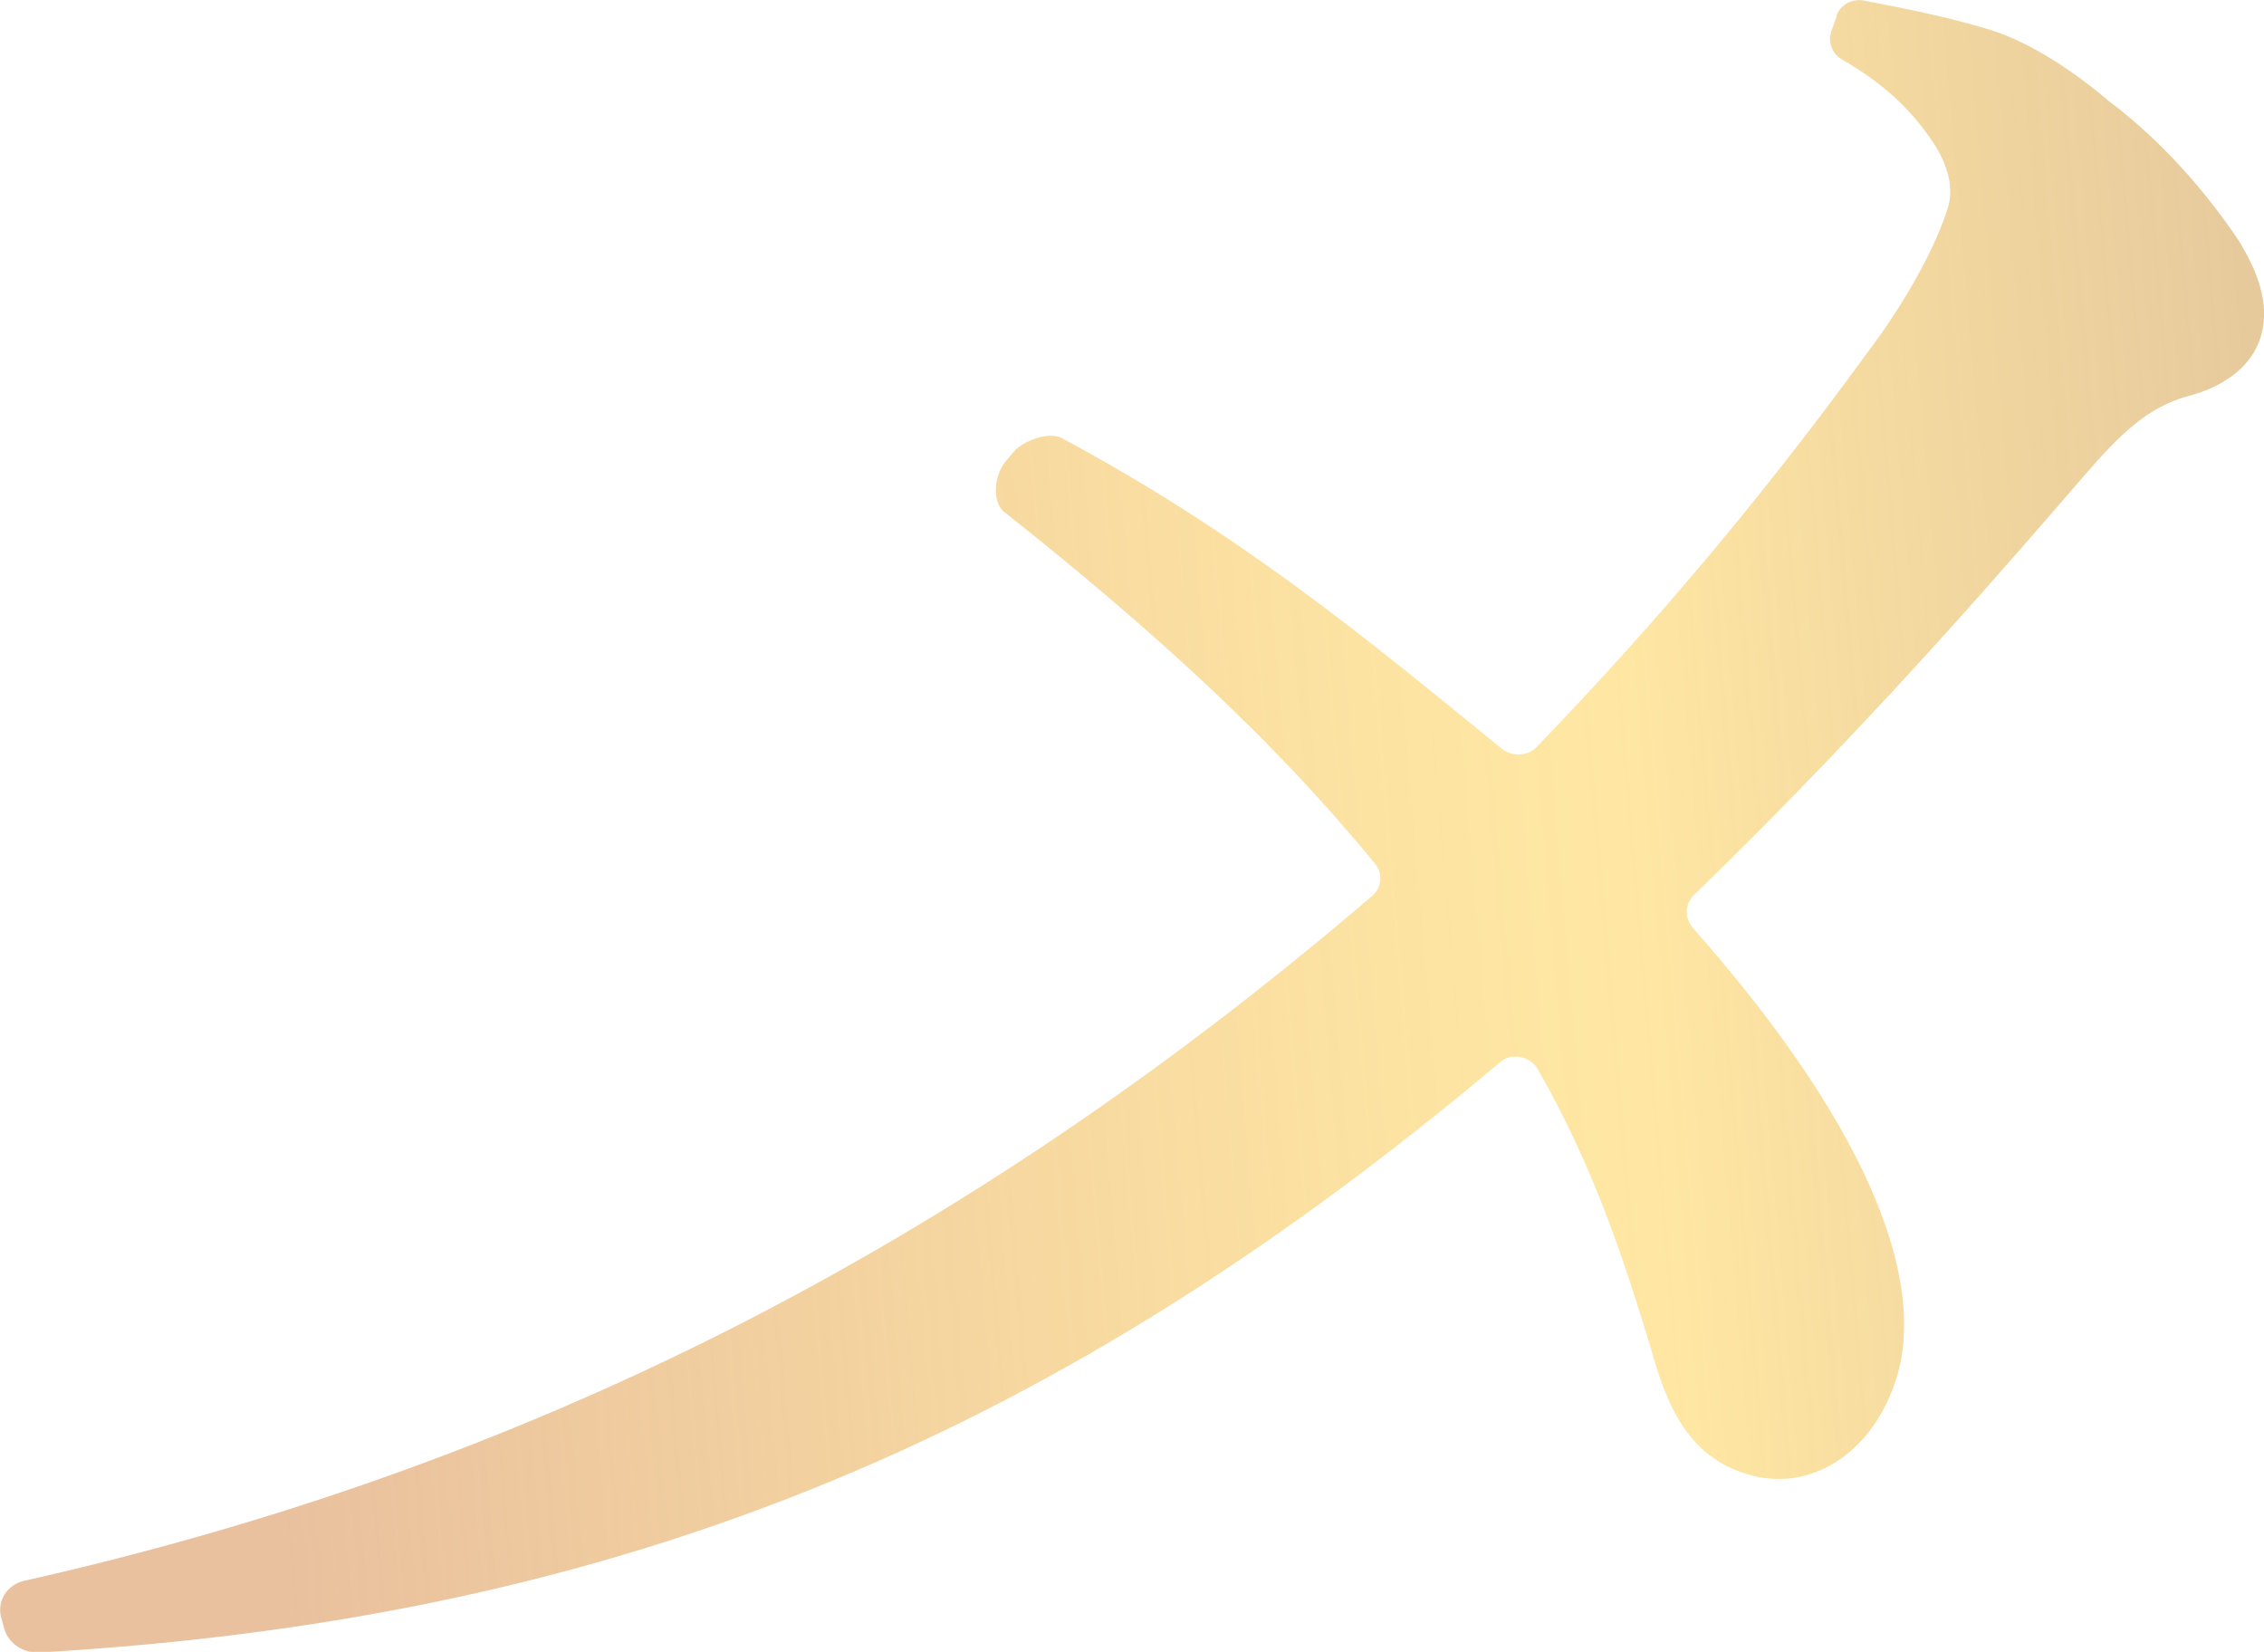 <?xml version="1.0" encoding="UTF-8"?>
<svg id="_レイヤー_1" data-name="レイヤー_1" xmlns="http://www.w3.org/2000/svg" version="1.1" xmlns:xlink="http://www.w3.org/1999/xlink" viewBox="0 0 102.04 74.44">
  <!-- Generator: Adobe Illustrator 29.7.1, SVG Export Plug-In . SVG Version: 2.1.1 Build 8)  -->
  <defs>
    <style>
      .st0 {
        fill: url(#_名称未設定グラデーション_575);
      }
    </style>
    <linearGradient id="_名称未設定グラデーション_575" data-name="名称未設定グラデーション 575" x1="-439.88" y1="-347.73" x2="-333.21" y2="-347.73" gradientTransform="translate(465.22 350.11) rotate(-4.89)" gradientUnits="userSpaceOnUse">
      <stop offset=".12" stop-color="#e4b186" stop-opacity=".8"/>
      <stop offset=".26" stop-color="#ecc28f" stop-opacity=".86"/>
      <stop offset=".45" stop-color="#f6d69a" stop-opacity=".94"/>
      <stop offset=".6" stop-color="#fce2a0" stop-opacity=".98"/>
      <stop offset=".71" stop-color="#ffe7a3"/>
      <stop offset=".99" stop-color="#e5c592" stop-opacity=".9"/>
    </linearGradient>
  </defs>
  <path class="st0" d="M82.77.7c.18-.49.71-.78,1.26-.67,1.97.38,3.79.74,5.65,1.31,1.9.58,3.95,2,5.37,3.22,1.8,1.34,3.93,3.43,5.83,6.25,1.11,1.79,1.38,3.18,1.01,4.38-.4,1.32-1.66,2.25-3.3,2.67-2.26.62-3.65,2.43-5.55,4.61-4.75,5.51-10.18,11.55-16.7,17.87-.41.4-.42,1.04-.04,1.48,8.31,9.4,10.44,16.15,9.19,20.24-1.07,3.48-3.95,5.23-6.73,4.38-2.53-.77-3.57-2.8-4.35-5.66-1.33-4.39-2.67-8.34-5.1-12.59-.34-.59-1.17-.77-1.69-.33-19.61,16.51-39.02,25.06-65.84,26.61-.71.04-1.39-.39-1.58-1.05l-.14-.5c-.22-.75.25-1.5,1.03-1.68,22.33-5.02,42.01-14.81,60.76-30.87.43-.37.49-1.01.12-1.45-4.52-5.53-9.97-10.51-16.71-15.85-.59-.47-.42-1.71.05-2.26l.38-.45c.41-.49,1.58-.93,2.16-.62,8.04,4.32,13.56,8.88,19.82,13.99.47.38,1.17.36,1.58-.06,5.71-5.91,10.52-11.74,14.87-17.72,1.86-2.45,3.17-4.94,3.68-6.62.22-.72.13-1.8-.83-3.14-.94-1.33-2.06-2.41-3.95-3.51-.46-.26-.65-.81-.48-1.28l.24-.66Z"/>
</svg>